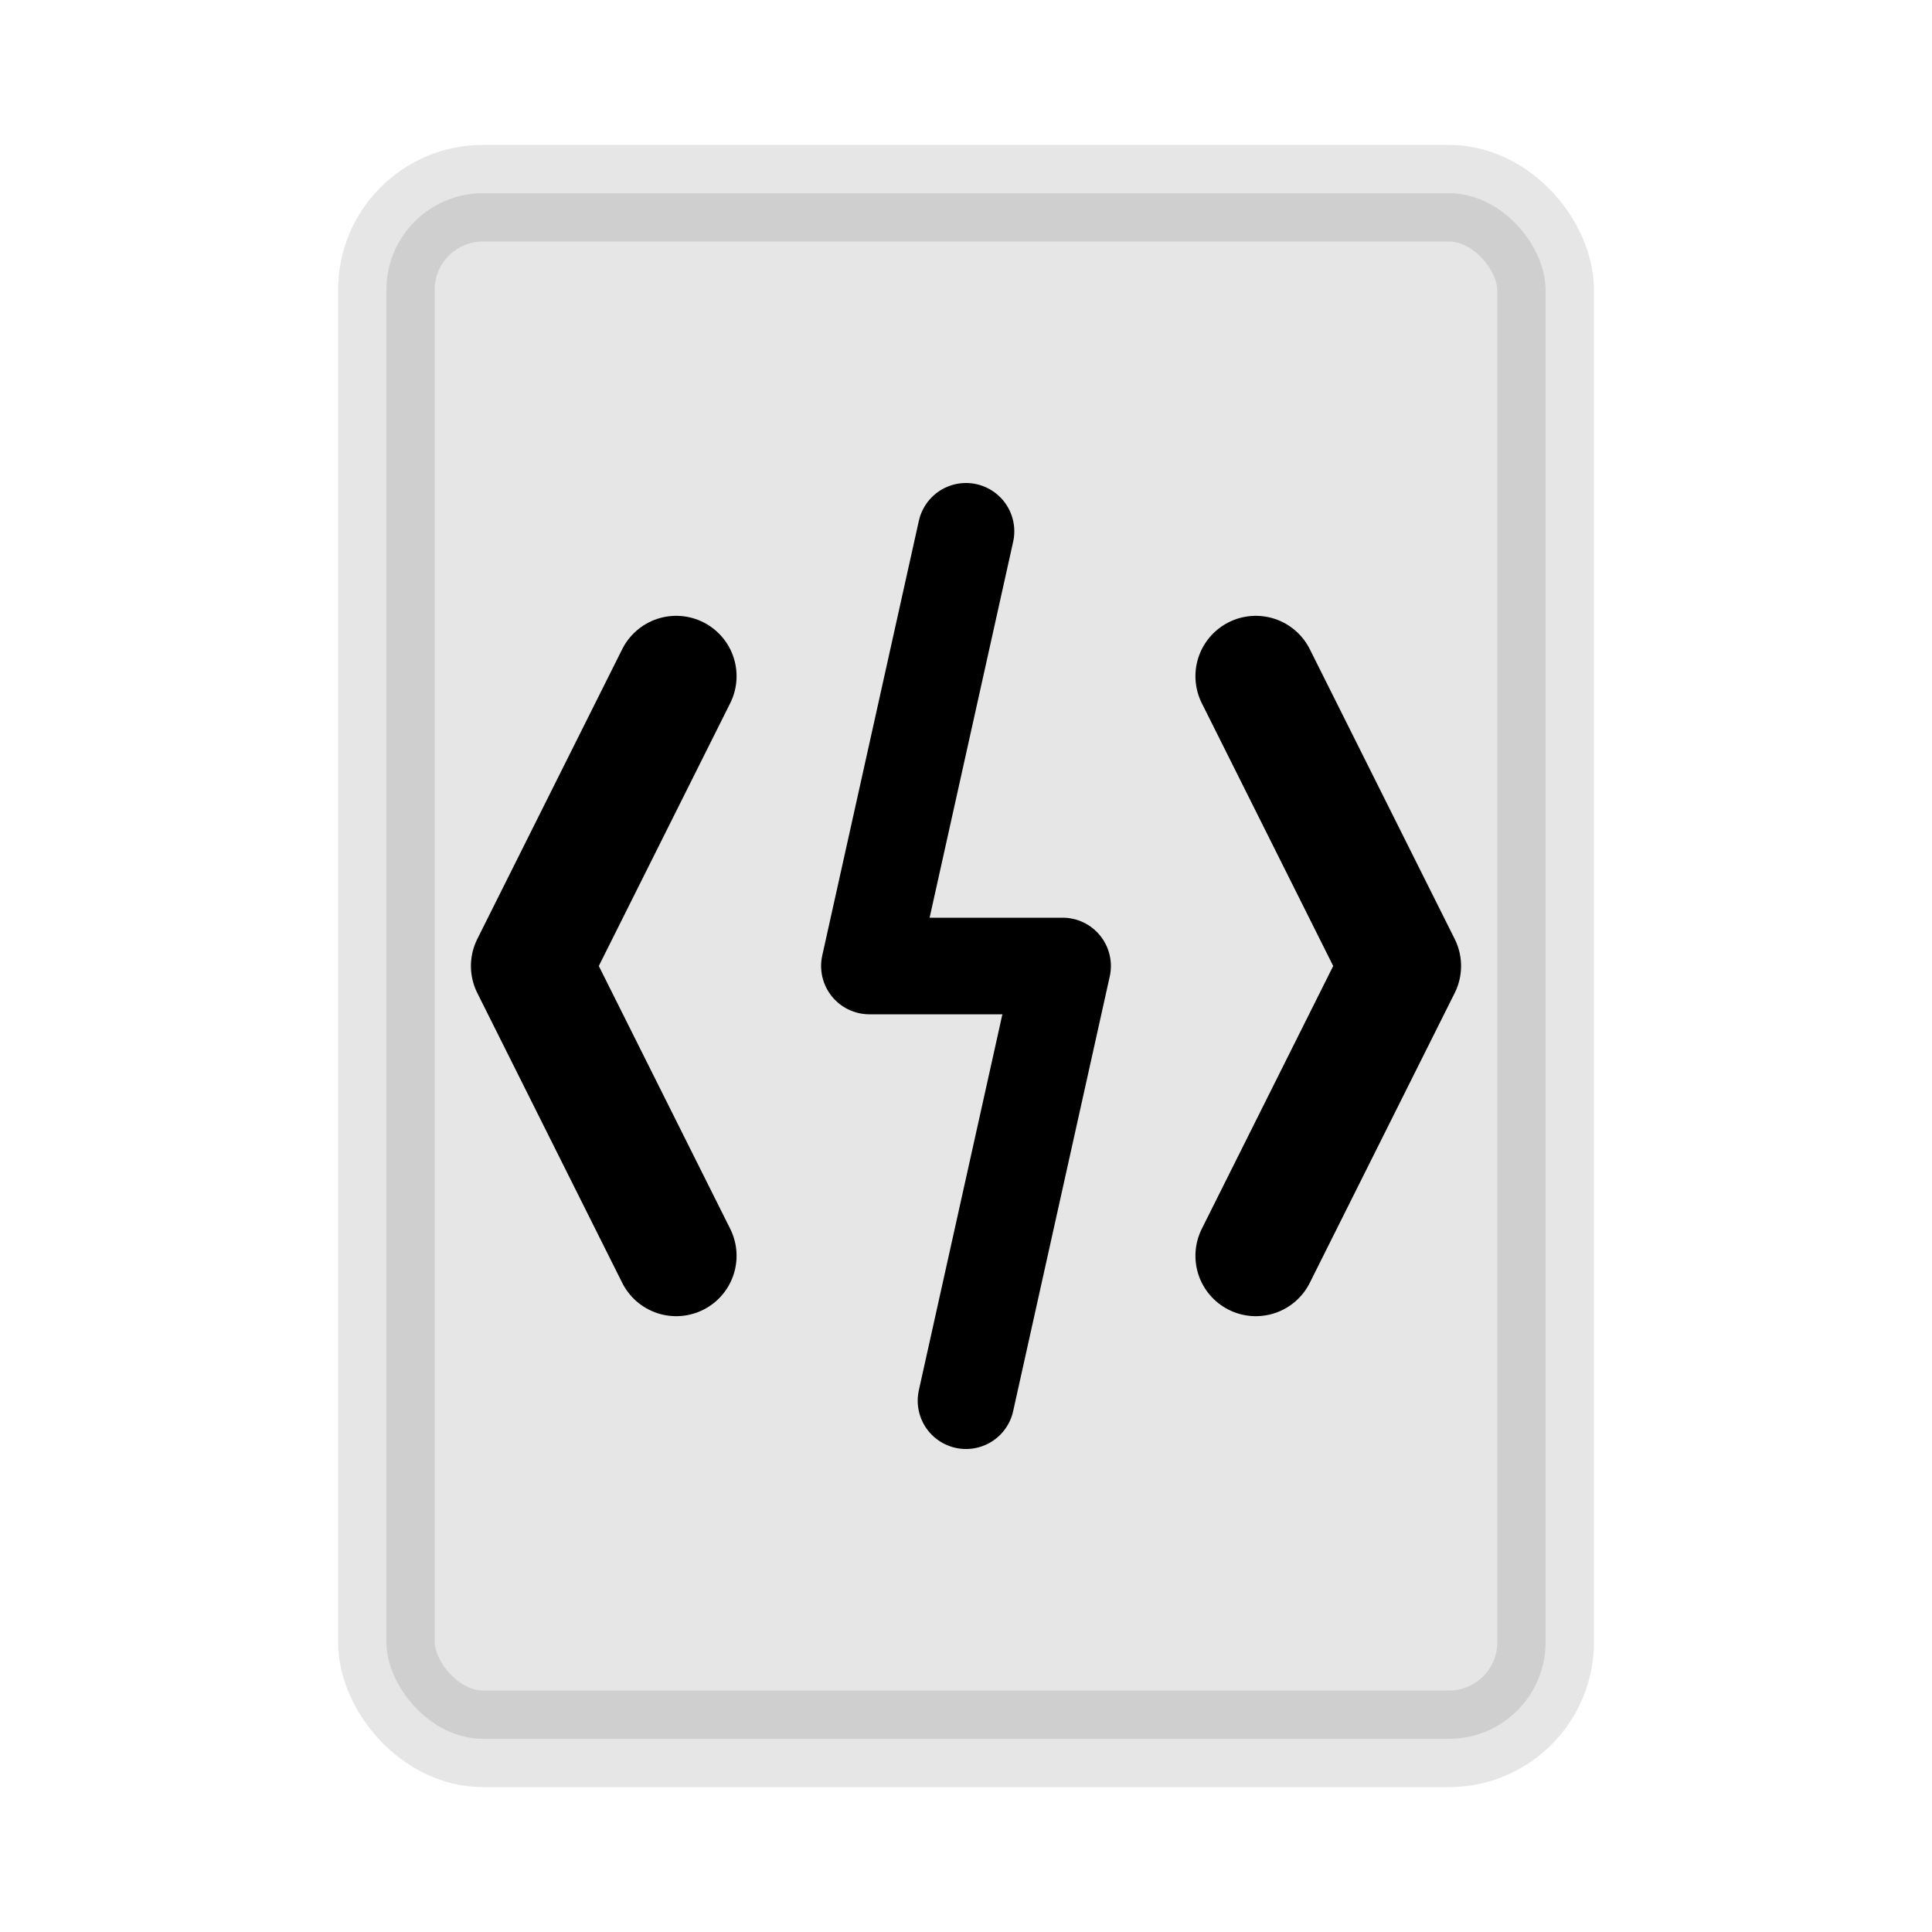 <svg width="40" height="40" viewBox="0 0 40 40" fill="none" xmlns="http://www.w3.org/2000/svg">
  <!-- Document/Paper -->
  <rect x="8" y="4" width="24" height="32" rx="2" fill="currentColor" opacity="0.1" stroke="currentColor" stroke-width="2"/>

  <!-- Code brackets -->
  <path d="M14 14L11 20L14 26" stroke="currentColor" stroke-width="2.5" stroke-linecap="round" stroke-linejoin="round"/>
  <path d="M26 14L29 20L26 26" stroke="currentColor" stroke-width="2.5" stroke-linecap="round" stroke-linejoin="round"/>

  <!-- Lightning/shortcut symbol -->
  <path d="M20 11L18 20H22L20 29" stroke="currentColor" stroke-width="2" stroke-linecap="round" stroke-linejoin="round"/>
</svg>
